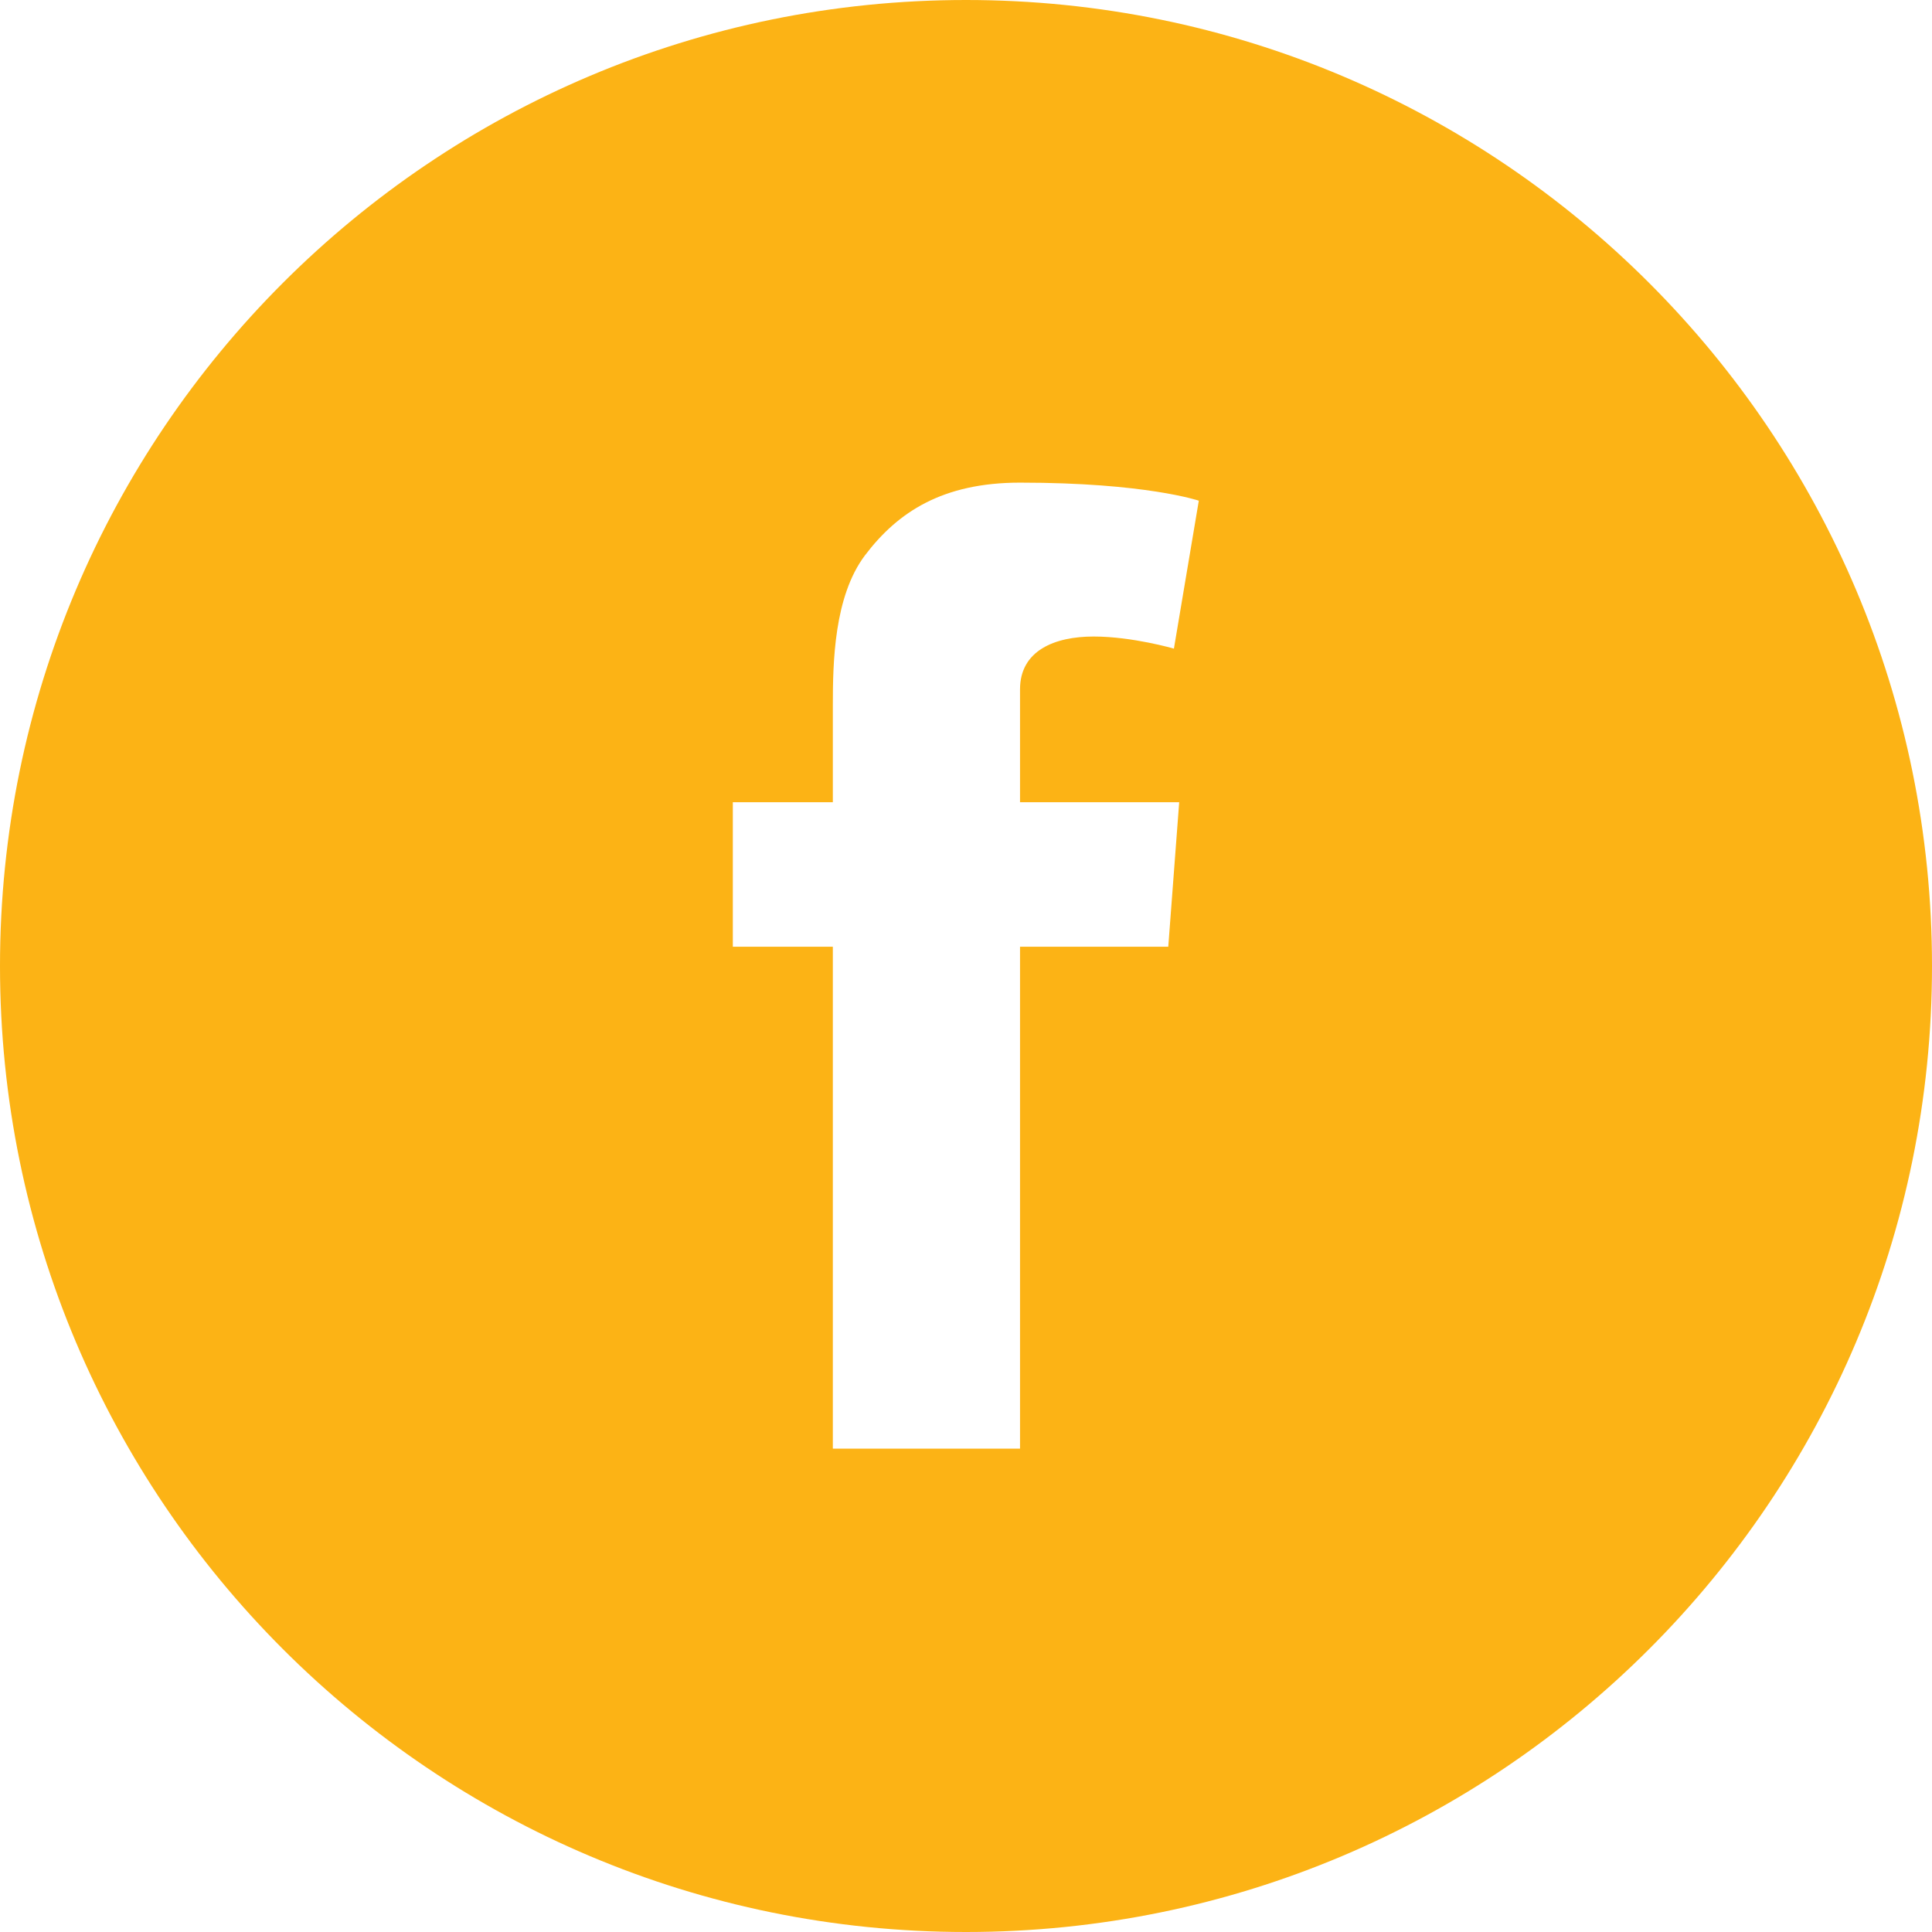 <?xml version="1.0" encoding="utf-8"?>
<!-- Generator: Adobe Illustrator 15.0.0, SVG Export Plug-In . SVG Version: 6.00 Build 0)  -->
<!DOCTYPE svg PUBLIC "-//W3C//DTD SVG 1.0//EN" "http://www.w3.org/TR/2001/REC-SVG-20010904/DTD/svg10.dtd">
<svg version="1.0" id="Layer_1" xmlns="http://www.w3.org/2000/svg" xmlns:xlink="http://www.w3.org/1999/xlink" x="0px" y="0px"
	 width="26px" height="26px" viewBox="387 387 26 26" enable-background="new 387 387 26 26" xml:space="preserve">
<path fill="#FCB315" d="M400,387c-7.181,0-13,5.819-13,13s5.819,13,13,13s13-5.819,13-13S407.181,387,400,387z M402.869,397.796
	l-0.147,1.945h-1.995v6.754h-2.519v-6.754h-1.346v-1.945h1.346v-1.305c0-0.574,0.015-1.463,0.432-2.017
	c0.442-0.584,1.046-0.979,2.087-0.979c1.695,0,2.406,0.243,2.406,0.243l-0.335,1.991c0,0-0.559-0.163-1.081-0.163
	c-0.523,0-0.99,0.188-0.99,0.711v1.519H402.869z"/>
</svg>
